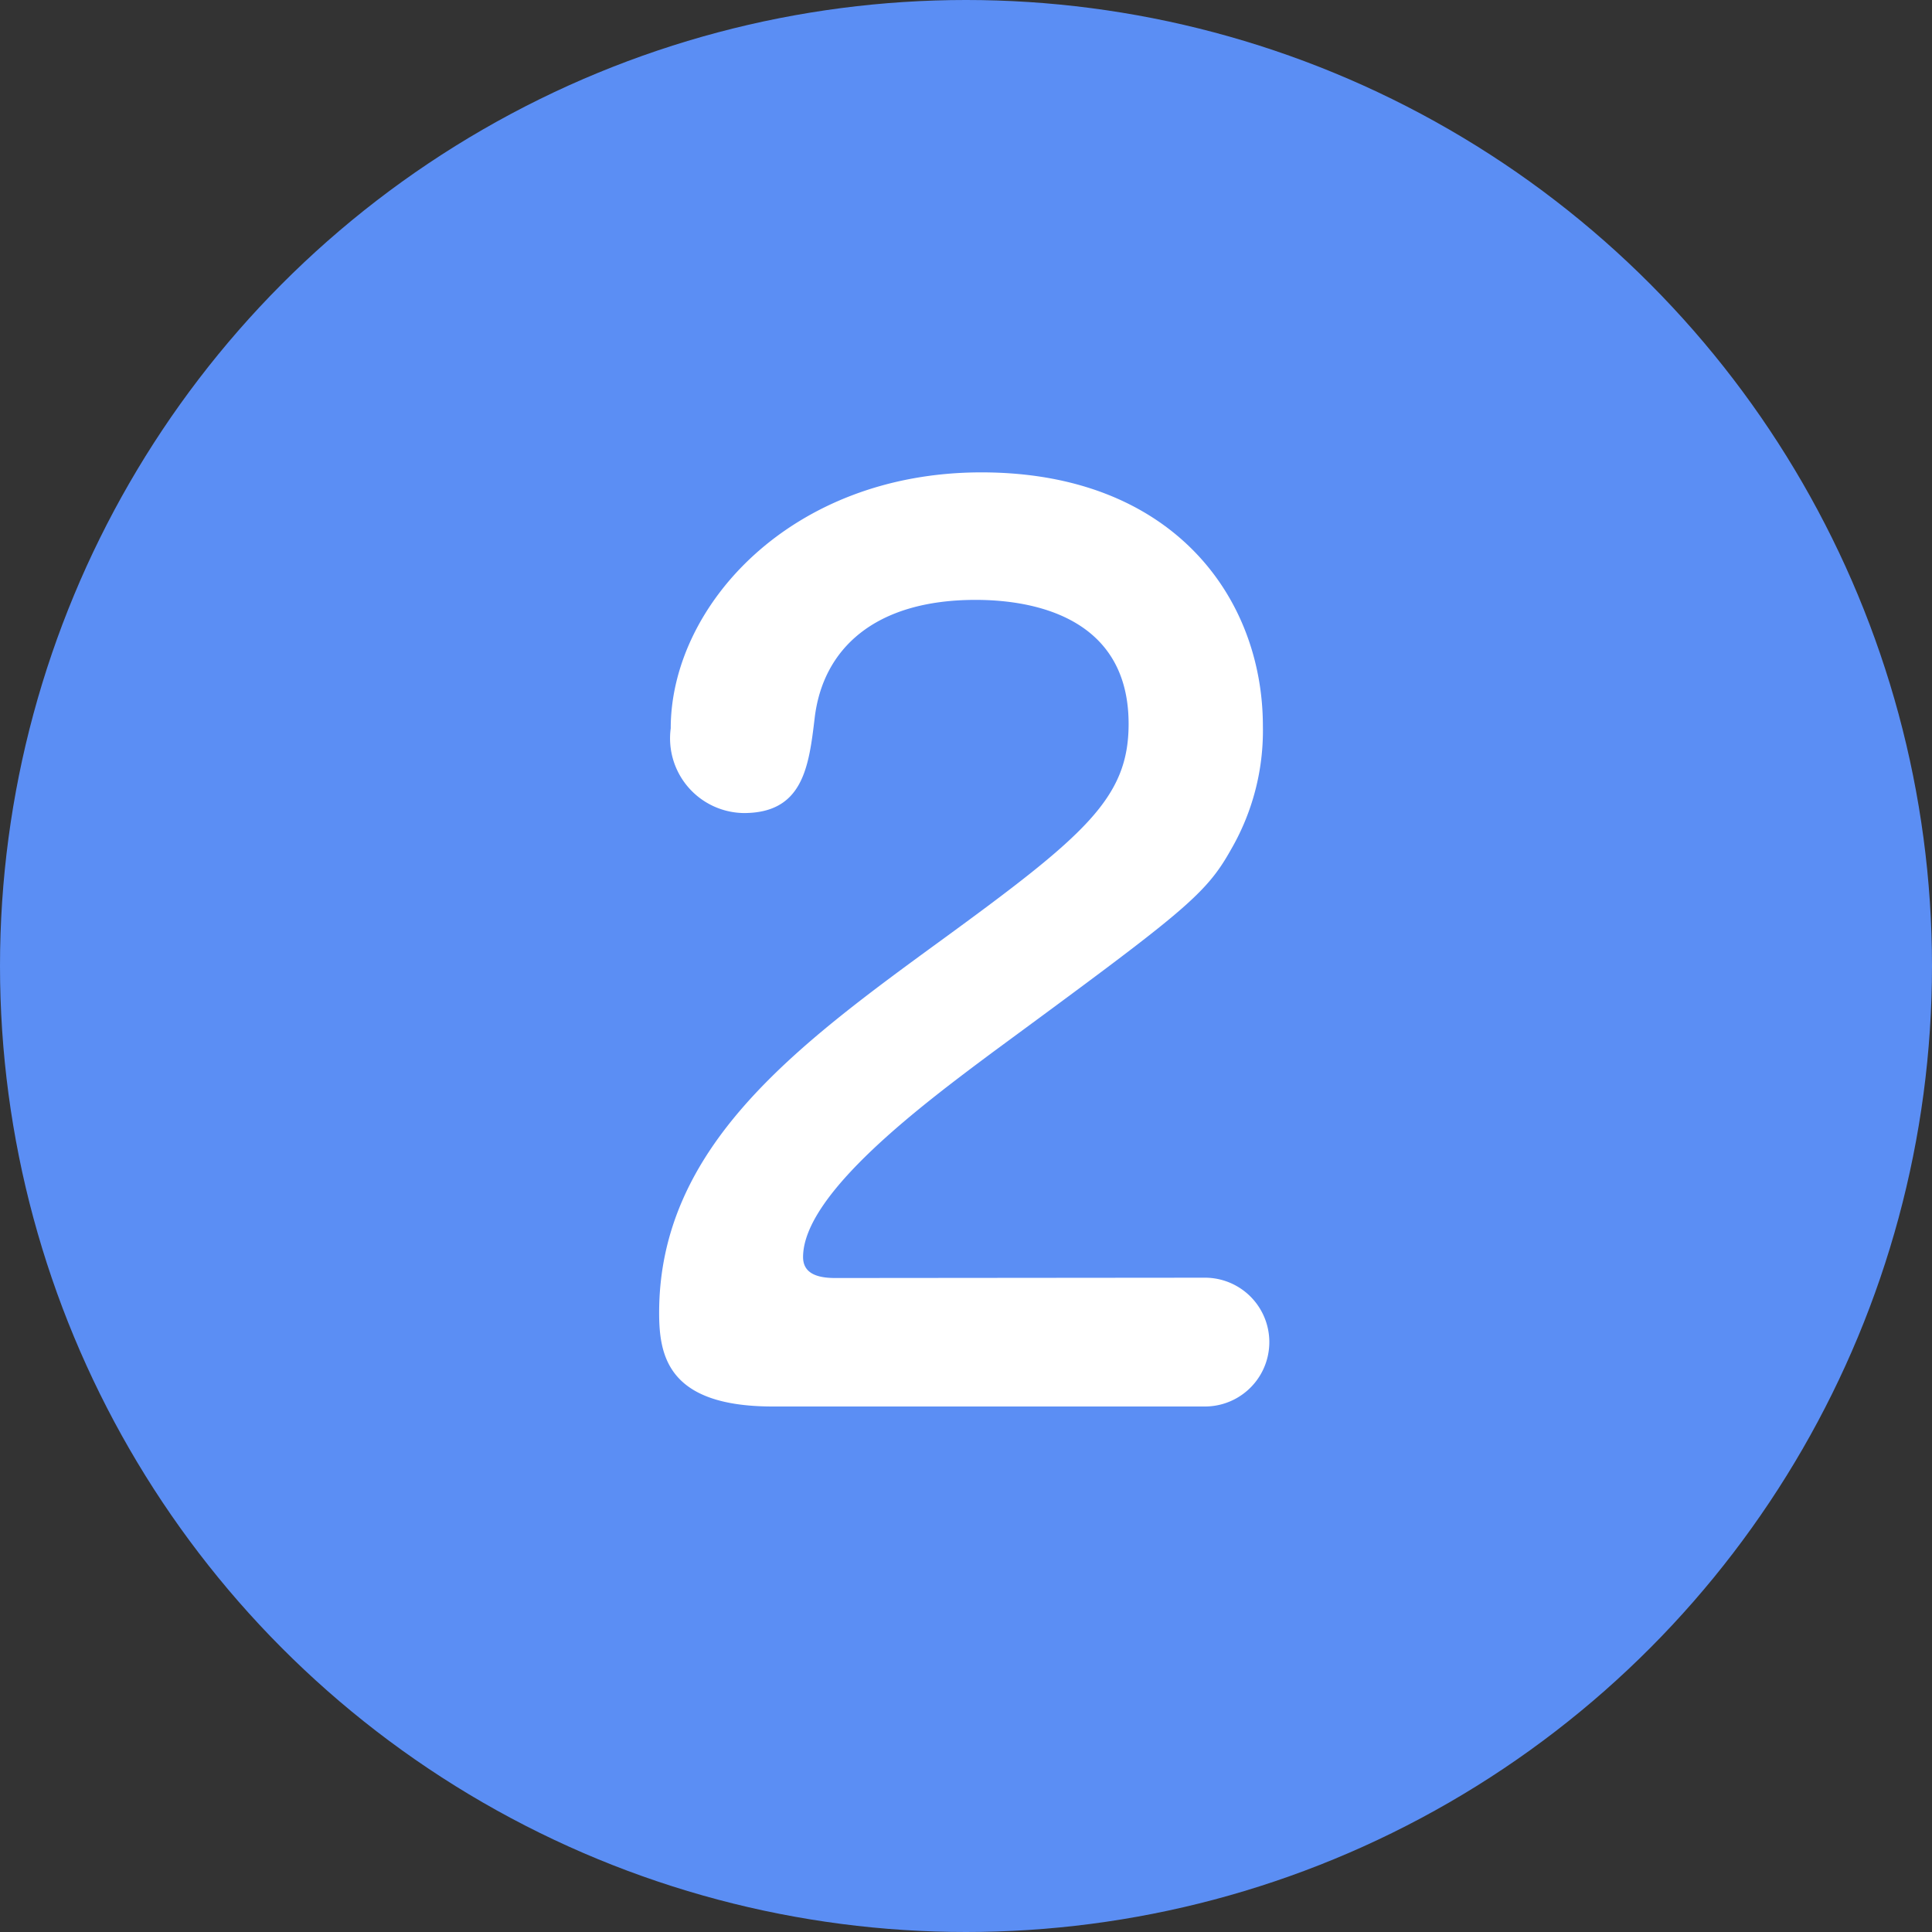 <svg xmlns="http://www.w3.org/2000/svg" viewBox="0 0 60 60"><rect x="0" y="0" width="60" height="60" fill="#333333" stroke="none"/><defs><style>.cls-1{fill:#5b8ef4;}.cls-2{fill:#fff;}</style></defs><g id="レイヤー_2" data-name="レイヤー 2"><g id="先輩たちの声"><circle class="cls-1" cx="30" cy="30" r="30"/><path class="cls-2" d="M37.42,39.68a2,2,0,1,1,0,4H24c-3.24,0-3.53-1.55-3.53-2.91,0-5.15,4.25-8.28,8.75-11.56s5.83-4.43,5.83-6.73c0-3.49-3.28-3.85-4.75-3.85-3.17,0-4.75,1.55-5,3.67-.18,1.51-.36,2.95-2.2,2.95a2.32,2.32,0,0,1-2.27-2.63c0-3.78,3.71-7.95,9.65-7.95s8.74,3.89,8.74,7.88a7.36,7.36,0,0,1-1,3.85c-.79,1.41-1.51,1.95-7.38,6.27-2.12,1.58-5.9,4.39-5.9,6.37,0,.54.5.65,1,.65Z"/></g></g></svg>